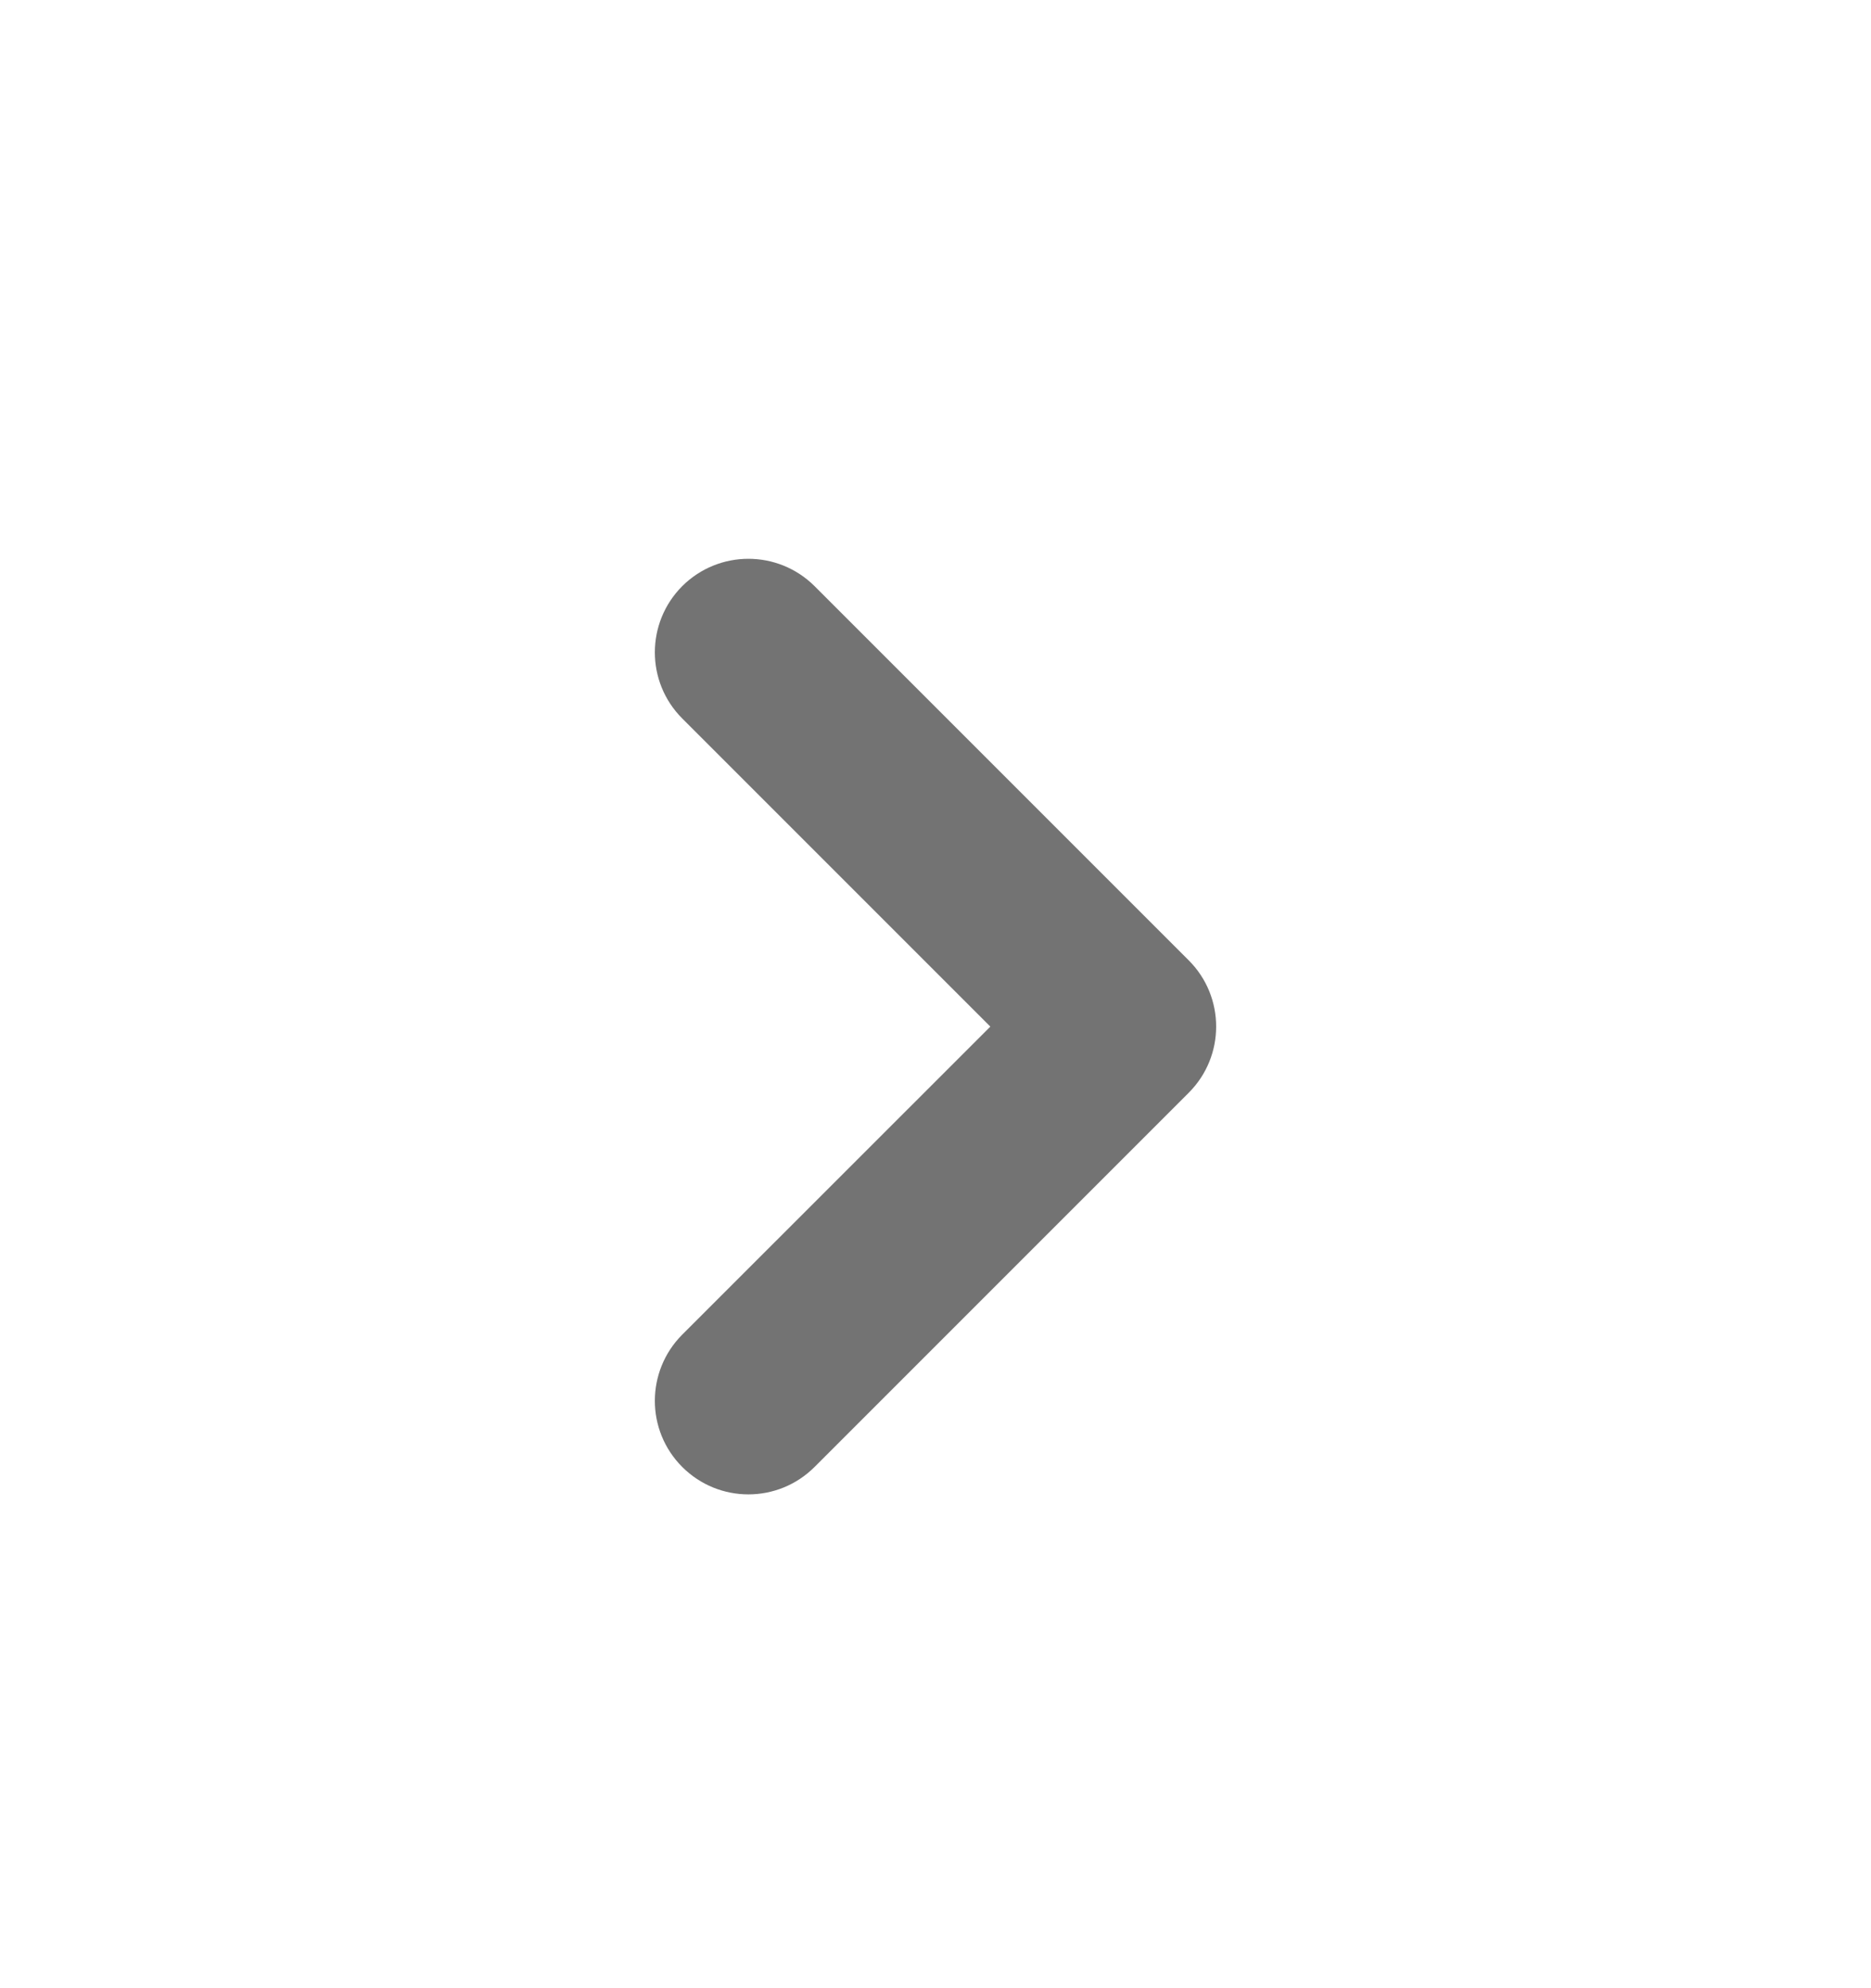 <svg width="16" height="17" viewBox="0 0 16 17" fill="none" xmlns="http://www.w3.org/2000/svg">
<path fill-rule="evenodd" clip-rule="evenodd" d="M5.834 12.543C5.522 12.231 5.522 11.725 5.834 11.412L8.469 8.778L5.834 6.143C5.522 5.831 5.522 5.325 5.834 5.012C6.147 4.7 6.653 4.7 6.966 5.012L10.166 8.212C10.478 8.524 10.478 9.031 10.166 9.343L6.966 12.543C6.653 12.856 6.147 12.856 5.834 12.543Z" fill="#737373"/>
</svg>
